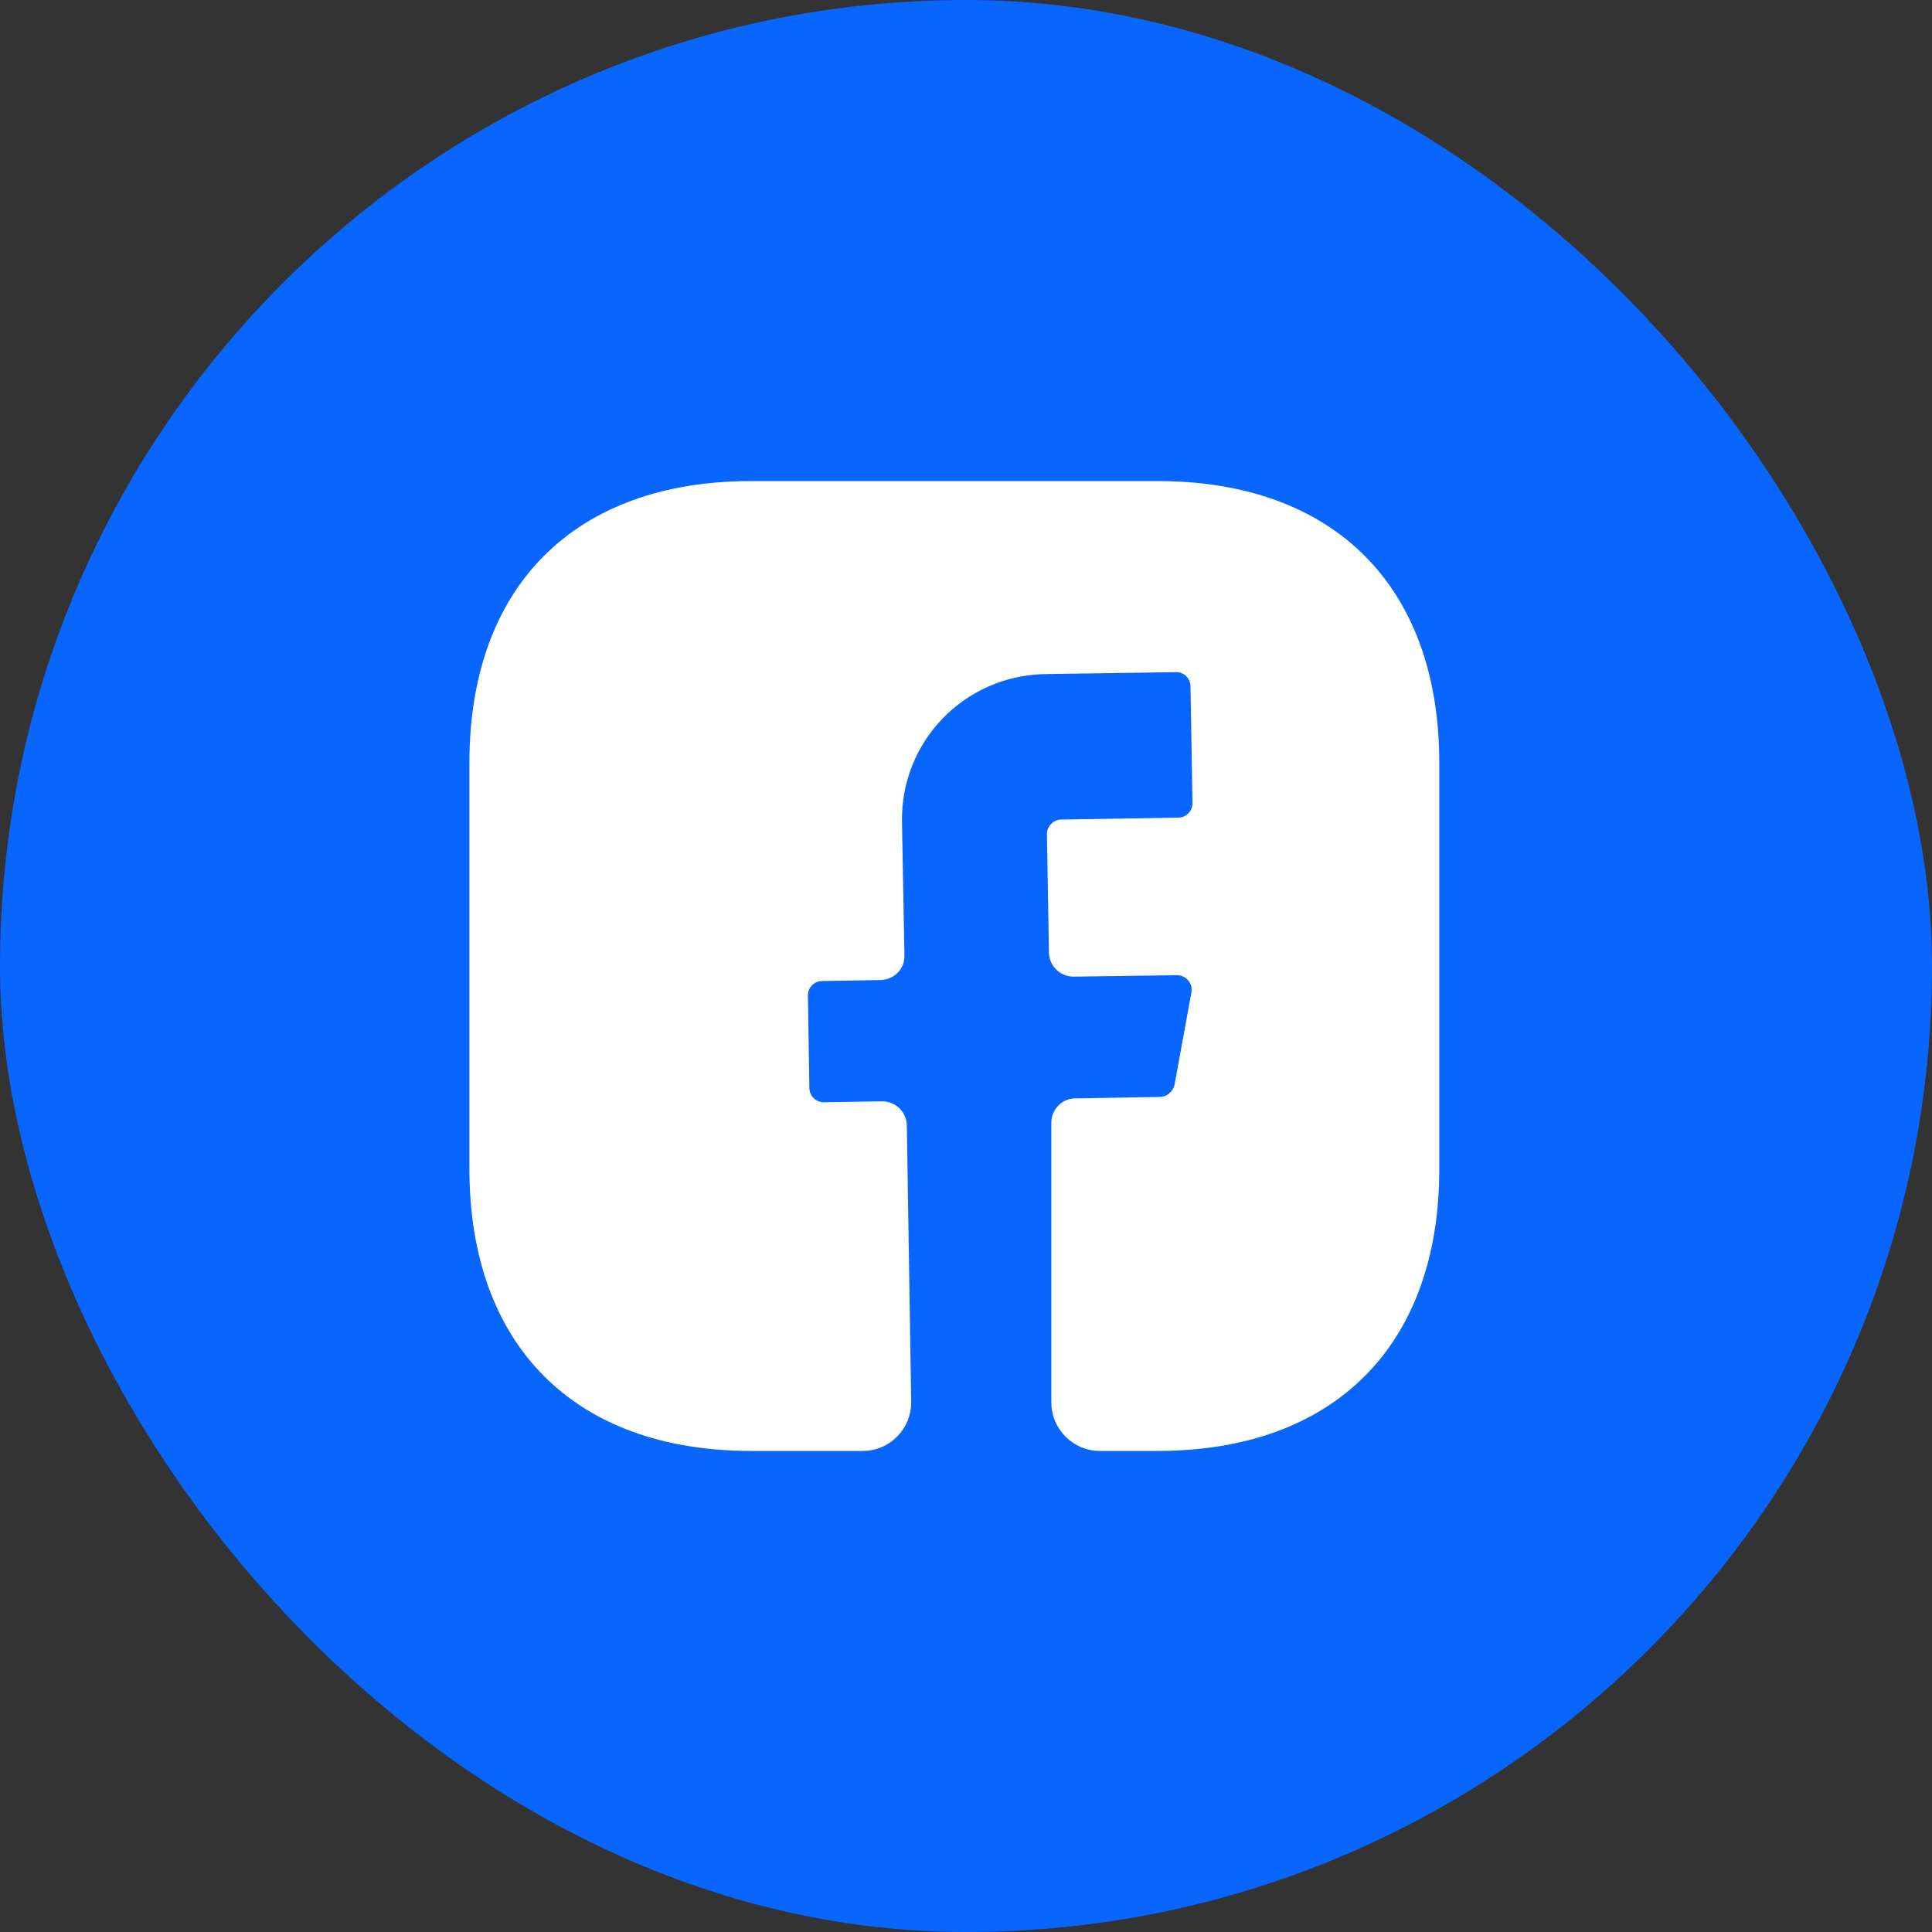<svg width="30" height="30" viewBox="0 0 30 30" fill="none" xmlns="http://www.w3.org/2000/svg">
<rect x="0" y="0" width="30" height="30" fill="#333333" stroke="none"/>
<rect width="30" height="30" rx="15" fill="#0866FF"/>
<path d="M22.349 18.155C22.349 20.896 20.715 22.53 17.974 22.53H17.078C16.664 22.53 16.325 22.191 16.325 21.777V17.432C16.325 17.229 16.491 17.056 16.694 17.056L18.02 17.033C18.125 17.026 18.215 16.95 18.238 16.845L18.501 15.406C18.524 15.271 18.419 15.143 18.276 15.143L16.672 15.165C16.461 15.165 16.295 15 16.288 14.796L16.257 12.952C16.257 12.831 16.355 12.726 16.483 12.726L18.291 12.696C18.419 12.696 18.517 12.598 18.517 12.47L18.486 10.662C18.486 10.534 18.389 10.437 18.261 10.437L16.227 10.467C14.977 10.489 13.983 11.513 14.006 12.763L14.044 14.834C14.051 15.045 13.886 15.211 13.675 15.218L12.771 15.233C12.643 15.233 12.545 15.331 12.545 15.459L12.568 16.89C12.568 17.018 12.666 17.116 12.794 17.116L13.697 17.101C13.908 17.101 14.074 17.266 14.081 17.47L14.149 21.762C14.156 22.184 13.818 22.53 13.396 22.53H11.664C8.923 22.53 7.289 20.896 7.289 18.147V11.845C7.289 9.104 8.923 7.47 11.664 7.47H17.974C20.715 7.47 22.349 9.104 22.349 11.845V18.155Z" fill="white"/>
</svg>

